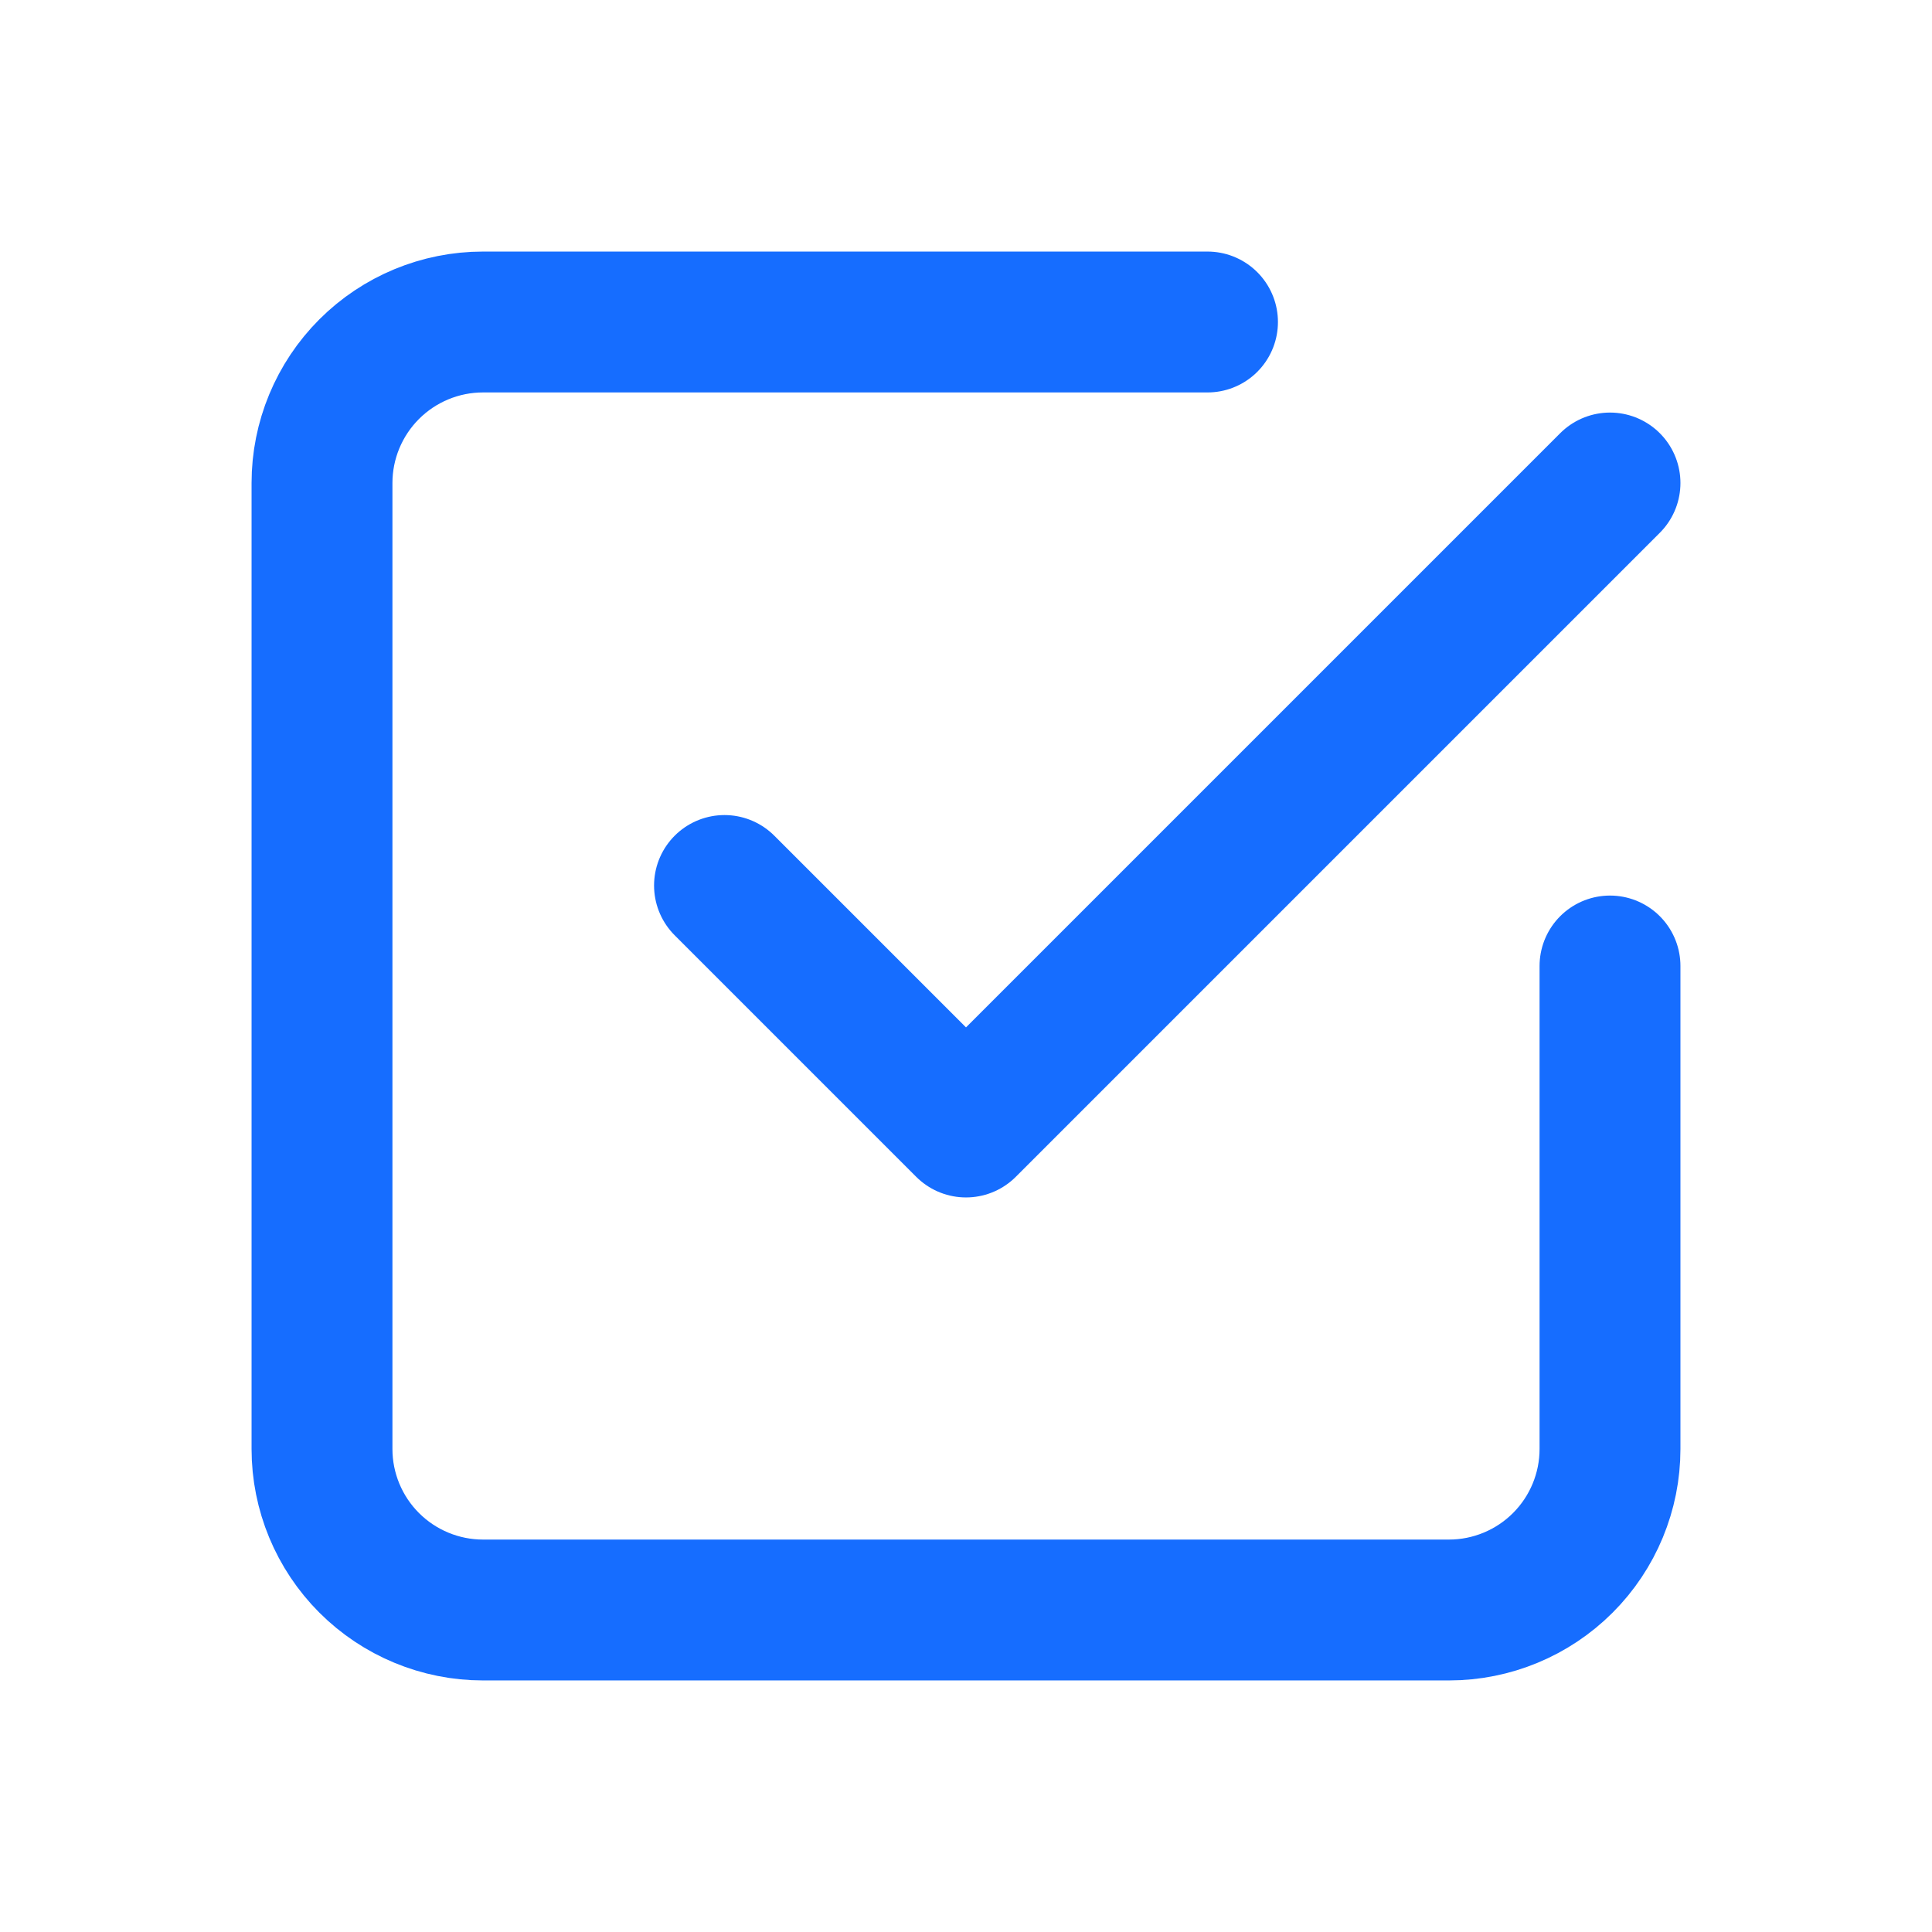 <svg xmlns="http://www.w3.org/2000/svg" width="24" height="24" viewBox="0 0 24 24" fill="none"><g clip-path="url(#clip0_599_1556)"><path d="M9 11L12 14L20 6" stroke="#166DFF" stroke-width="1.75" stroke-linecap="round" stroke-linejoin="round"></path><path d="M20 12V18C20 18.53 19.789 19.039 19.414 19.414C19.039 19.789 18.53 20 18 20H6C5.47 20 4.961 19.789 4.586 19.414C4.211 19.039 4 18.53 4 18V6C4 5.47 4.211 4.961 4.586 4.586C4.961 4.211 5.47 4 6 4H15" stroke="#166DFF" stroke-width="1.75" stroke-linecap="round" stroke-linejoin="round"></path></g><defs><clipPath id="clip0_599_1556"><rect width="24" height="24" fill="white"></rect></clipPath></defs></svg>